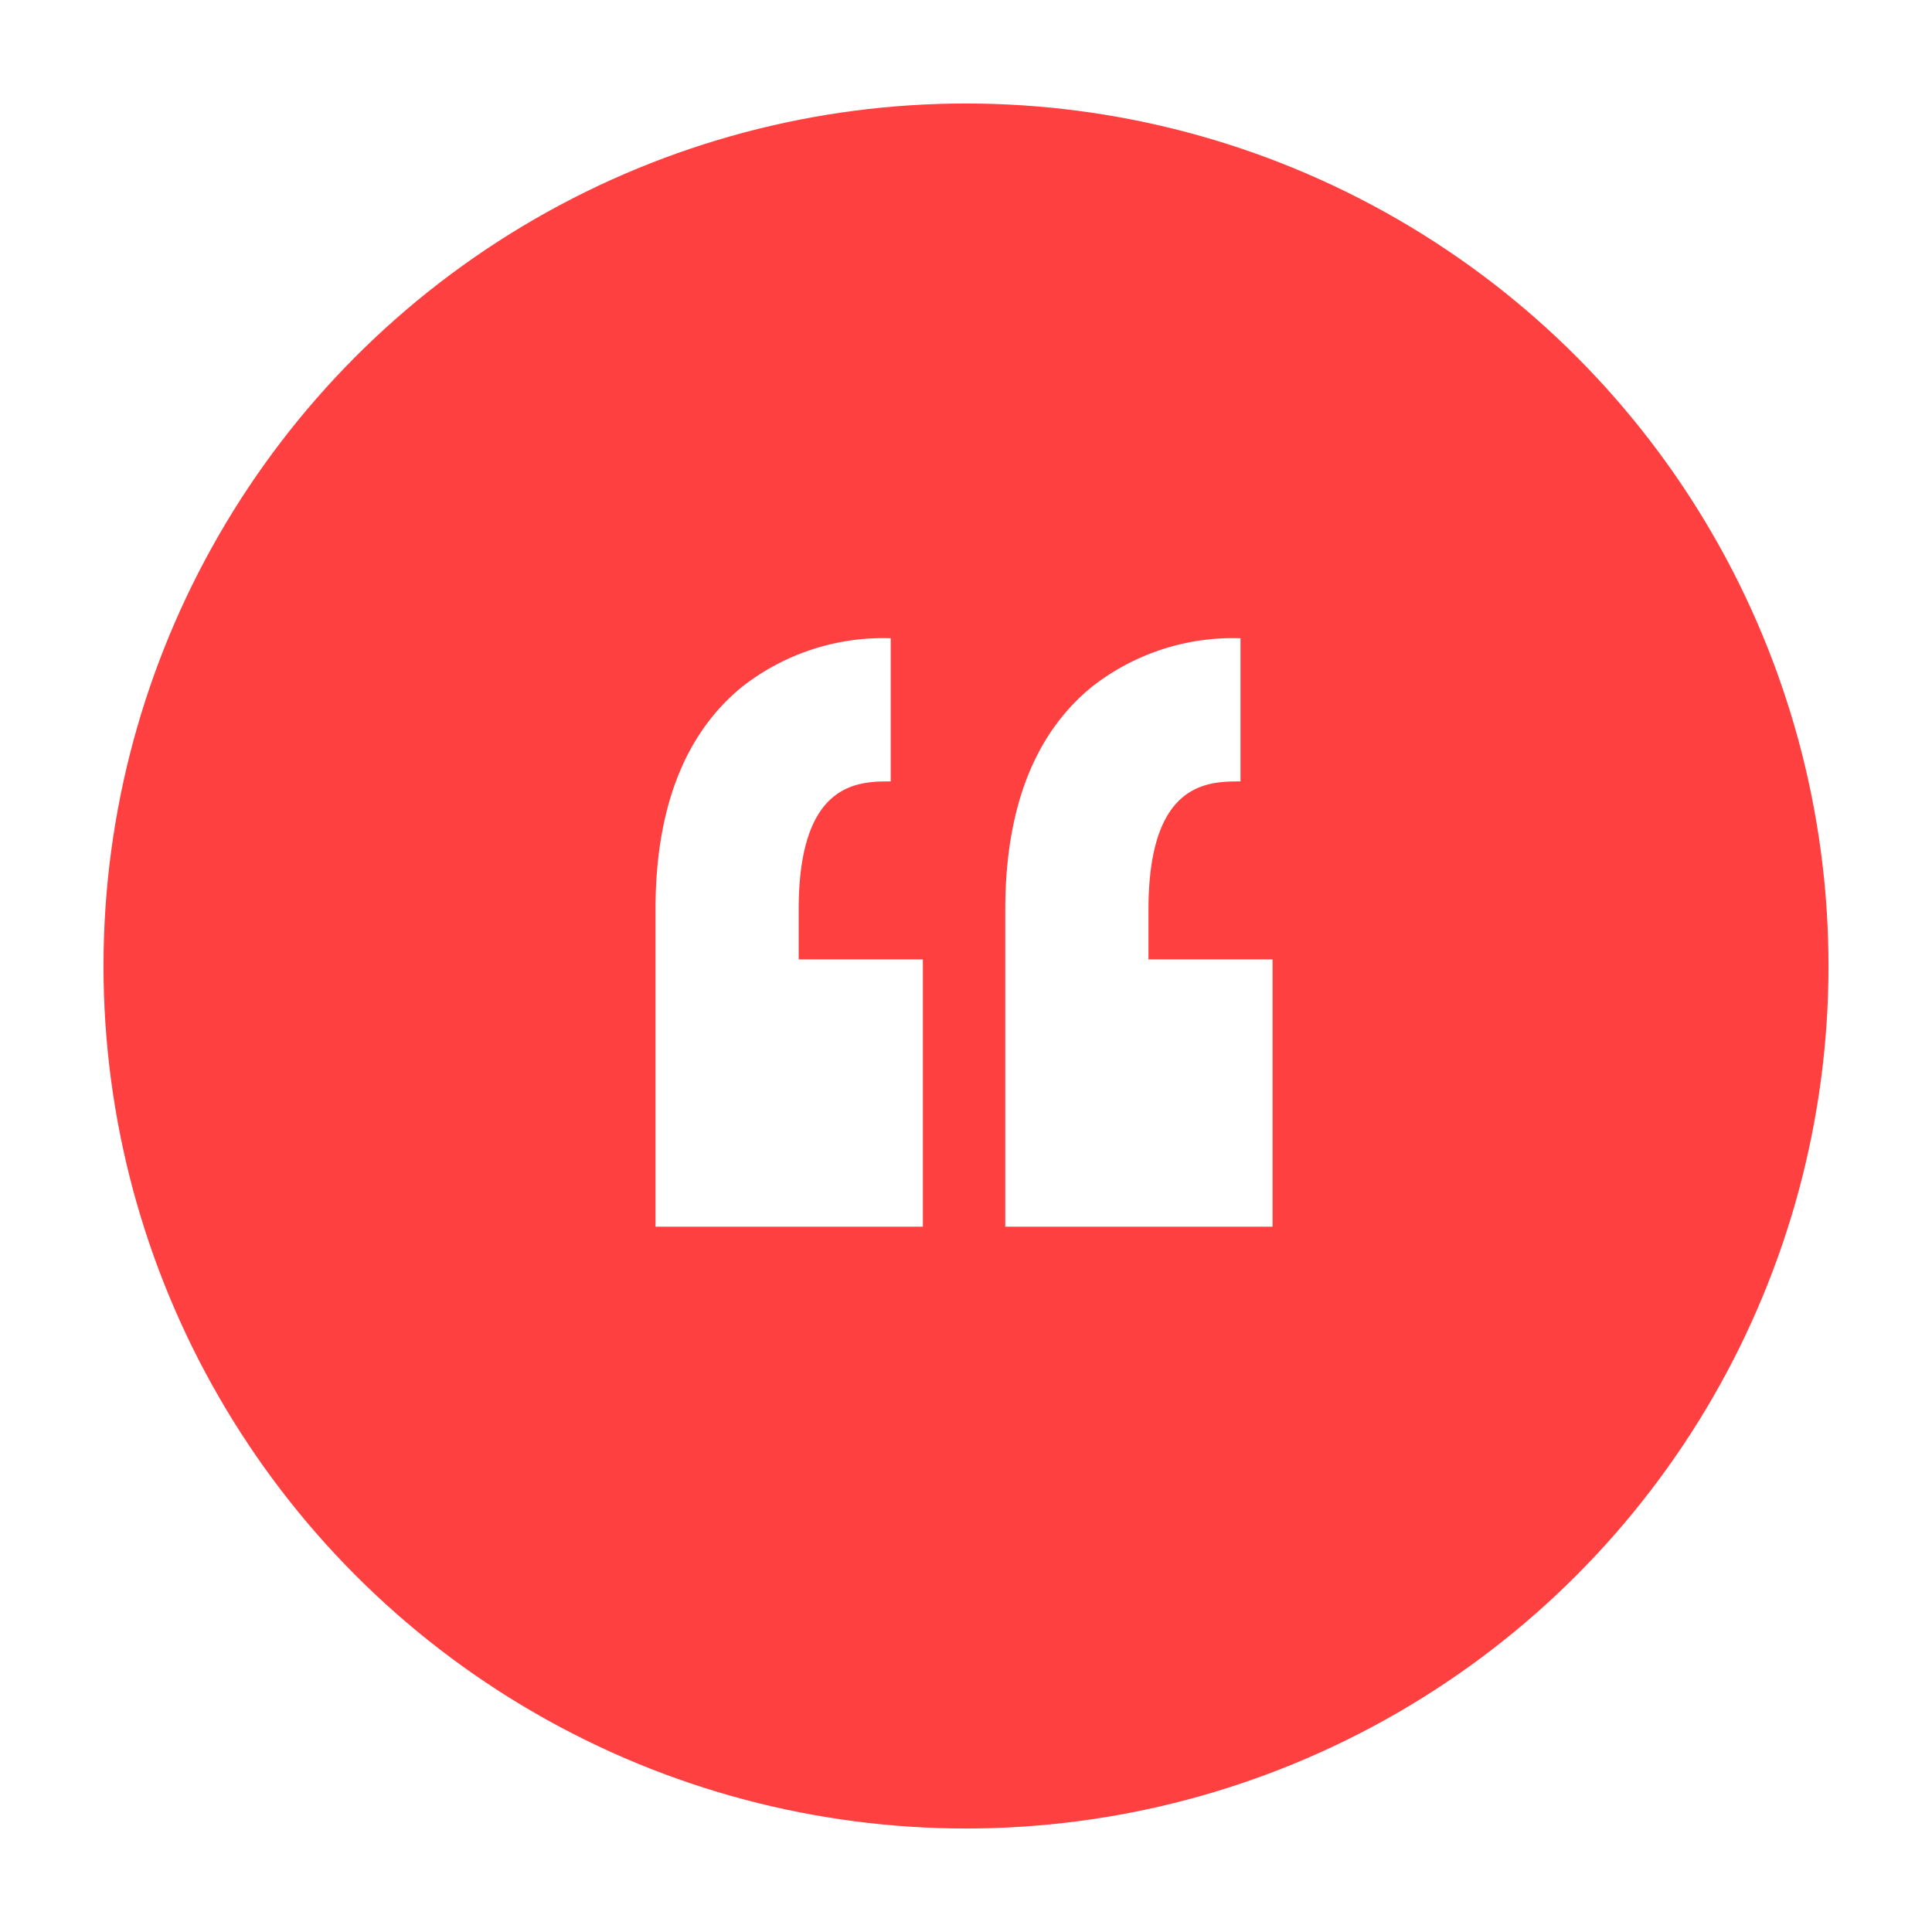 <svg xmlns="http://www.w3.org/2000/svg" xmlns:xlink="http://www.w3.org/1999/xlink" viewBox="-6359 -2666 112 112">
  <defs>
    <style>
      .cls-1 {
        fill: #ff4040;
      }

      .cls-2 {
        fill: #fff;
      }

      .cls-3 {
        filter: url(#Ellipse_357);
      }
    </style>
    <filter id="Ellipse_357" x="-6359" y="-2666" width="112" height="112" filterUnits="userSpaceOnUse">
      <feOffset dy="2" input="SourceAlpha"/>
      <feGaussianBlur stdDeviation="2" result="blur"/>
      <feFlood flood-opacity="0.251"/>
      <feComposite operator="in" in2="blur"/>
      <feComposite in="SourceGraphic"/>
    </filter>
  </defs>
  <g id="Group_3402" data-name="Group 3402" transform="translate(-7263 -3381)">
    <g class="cls-3" transform="matrix(1, 0, 0, 1, 7263, 3381)">
      <circle id="Ellipse_357-2" data-name="Ellipse 357" class="cls-1" cx="50" cy="50" r="50" transform="translate(-6353 -2662)"/>
    </g>
    <path id="quote" class="cls-2" d="M8.3,20.17V23.05H15.5V38.545H0V23.05H0V20.17C0,14.323,1.683,9.981,5,7.265a13.243,13.243,0,0,1,8.636-2.832v8.3C11.772,12.733,8.3,12.733,8.3,20.17Zm25.613-7.437v-8.3a13.243,13.243,0,0,0-8.636,2.832c-3.318,2.717-5,7.059-5,12.905V23.05h0V38.545H35.772V23.05H28.578V20.17C28.578,12.733,32.049,12.733,33.914,12.733Z" transform="translate(942 747.567)"/>
  </g>
</svg>
